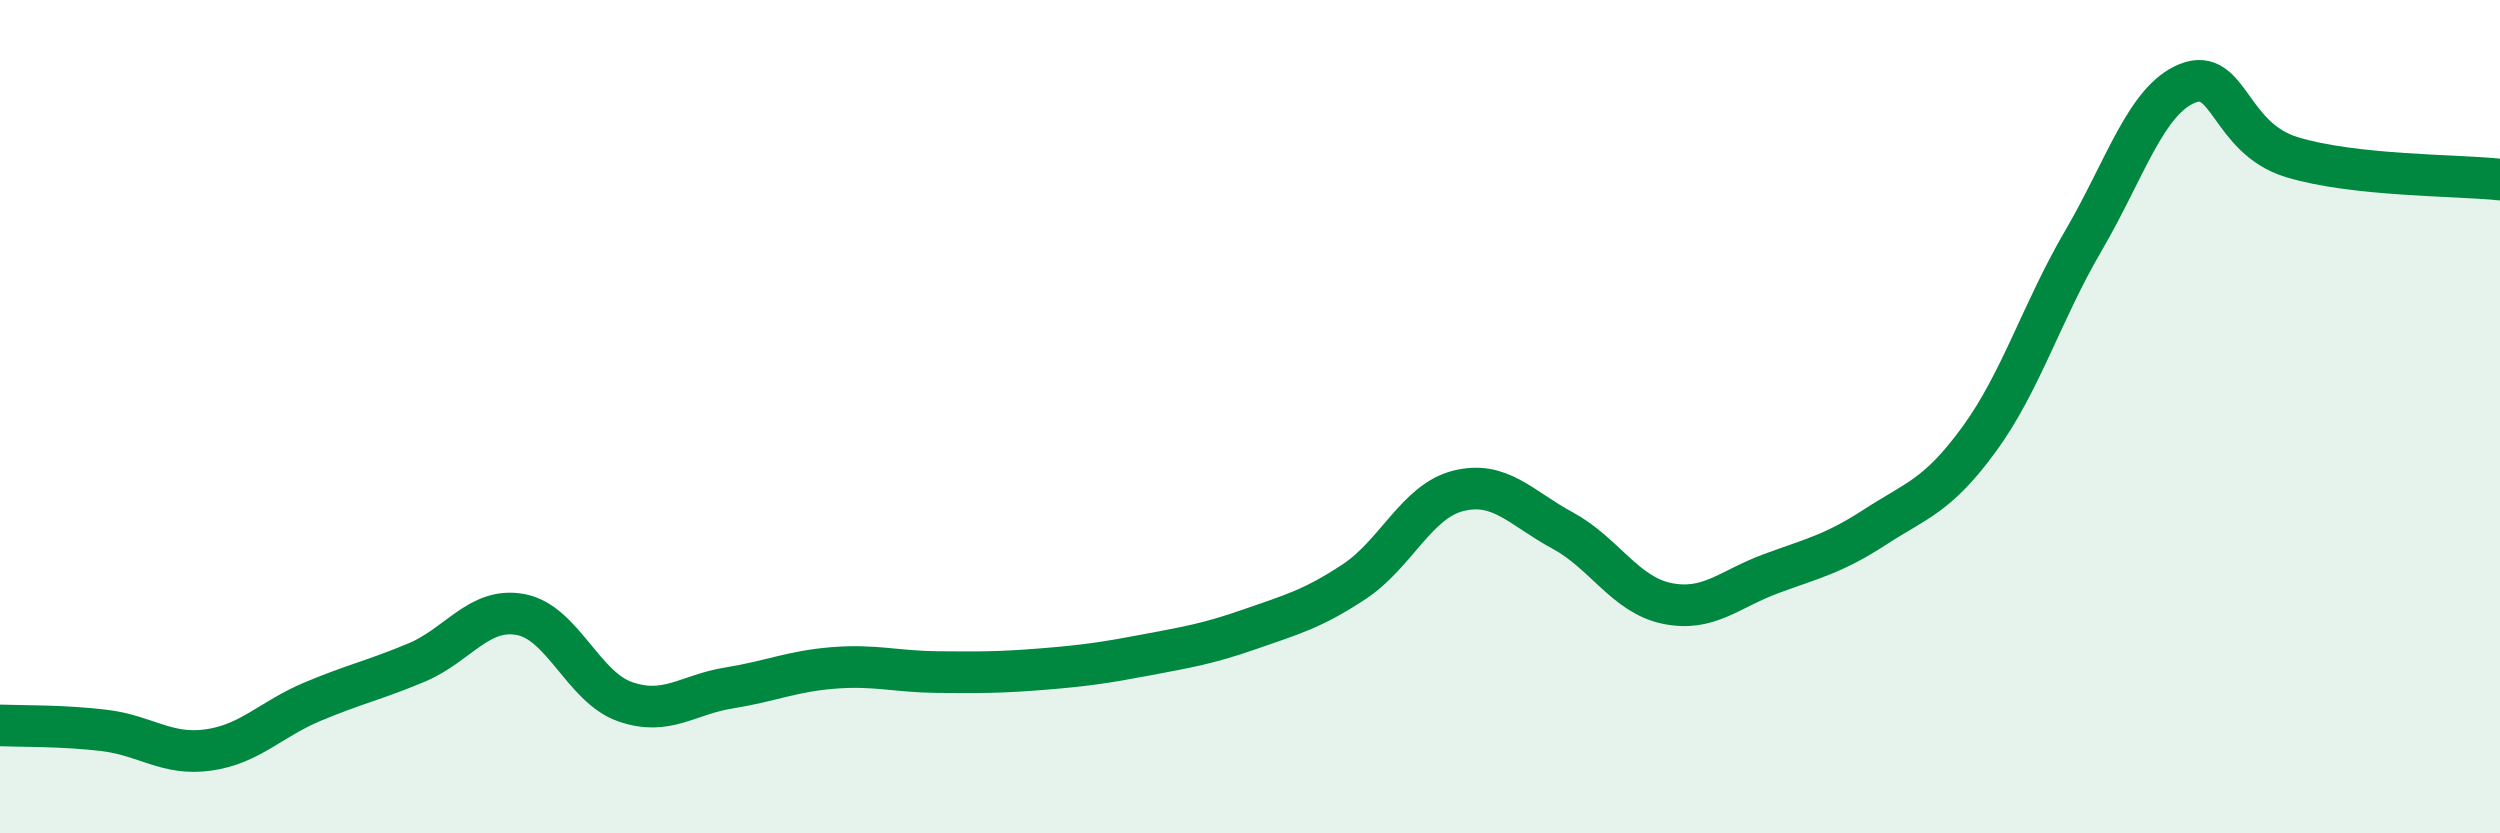 
    <svg width="60" height="20" viewBox="0 0 60 20" xmlns="http://www.w3.org/2000/svg">
      <path
        d="M 0,17.41 C 0.5,17.43 1.5,17.41 2.5,17.53 C 3.5,17.65 4,18.14 5,18 C 6,17.86 6.5,17.26 7.5,16.84 C 8.5,16.42 9,16.32 10,15.9 C 11,15.48 11.5,14.56 12.5,14.75 C 13.5,14.94 14,16.49 15,16.84 C 16,17.19 16.5,16.67 17.5,16.51 C 18.5,16.35 19,16.11 20,16.03 C 21,15.95 21.5,16.12 22.5,16.13 C 23.5,16.14 24,16.14 25,16.06 C 26,15.98 26.5,15.91 27.5,15.72 C 28.5,15.53 29,15.45 30,15.1 C 31,14.75 31.5,14.62 32.5,13.96 C 33.5,13.3 34,12.03 35,11.78 C 36,11.53 36.5,12.19 37.5,12.73 C 38.5,13.27 39,14.27 40,14.48 C 41,14.69 41.5,14.14 42.5,13.77 C 43.5,13.4 44,13.3 45,12.65 C 46,12 46.5,11.91 47.5,10.54 C 48.5,9.17 49,7.49 50,5.78 C 51,4.07 51.5,2.4 52.5,2 C 53.5,1.6 53.5,3.31 55,3.77 C 56.5,4.23 59,4.2 60,4.31L60 20L0 20Z"
        fill="#008740"
        opacity="0.1"
        stroke-linecap="round"
        stroke-linejoin="round"
      />
      <path
        d="M 0,17.41 C 0.5,17.43 1.5,17.41 2.5,17.53 C 3.5,17.65 4,18.14 5,18 C 6,17.86 6.5,17.26 7.5,16.84 C 8.5,16.42 9,16.32 10,15.9 C 11,15.48 11.5,14.56 12.5,14.75 C 13.5,14.94 14,16.49 15,16.84 C 16,17.19 16.5,16.67 17.5,16.51 C 18.5,16.35 19,16.11 20,16.03 C 21,15.95 21.5,16.12 22.5,16.13 C 23.5,16.14 24,16.14 25,16.06 C 26,15.98 26.5,15.91 27.5,15.72 C 28.5,15.53 29,15.45 30,15.1 C 31,14.75 31.5,14.62 32.5,13.96 C 33.5,13.3 34,12.03 35,11.78 C 36,11.53 36.5,12.19 37.5,12.73 C 38.5,13.27 39,14.27 40,14.48 C 41,14.69 41.5,14.14 42.5,13.77 C 43.5,13.4 44,13.3 45,12.65 C 46,12 46.5,11.91 47.5,10.54 C 48.5,9.17 49,7.49 50,5.78 C 51,4.07 51.5,2.4 52.5,2 C 53.5,1.6 53.5,3.31 55,3.77 C 56.5,4.23 59,4.2 60,4.31"
        stroke="#008740"
        stroke-width="1"
        fill="none"
        stroke-linecap="round"
        stroke-linejoin="round"
      />
    </svg>
  